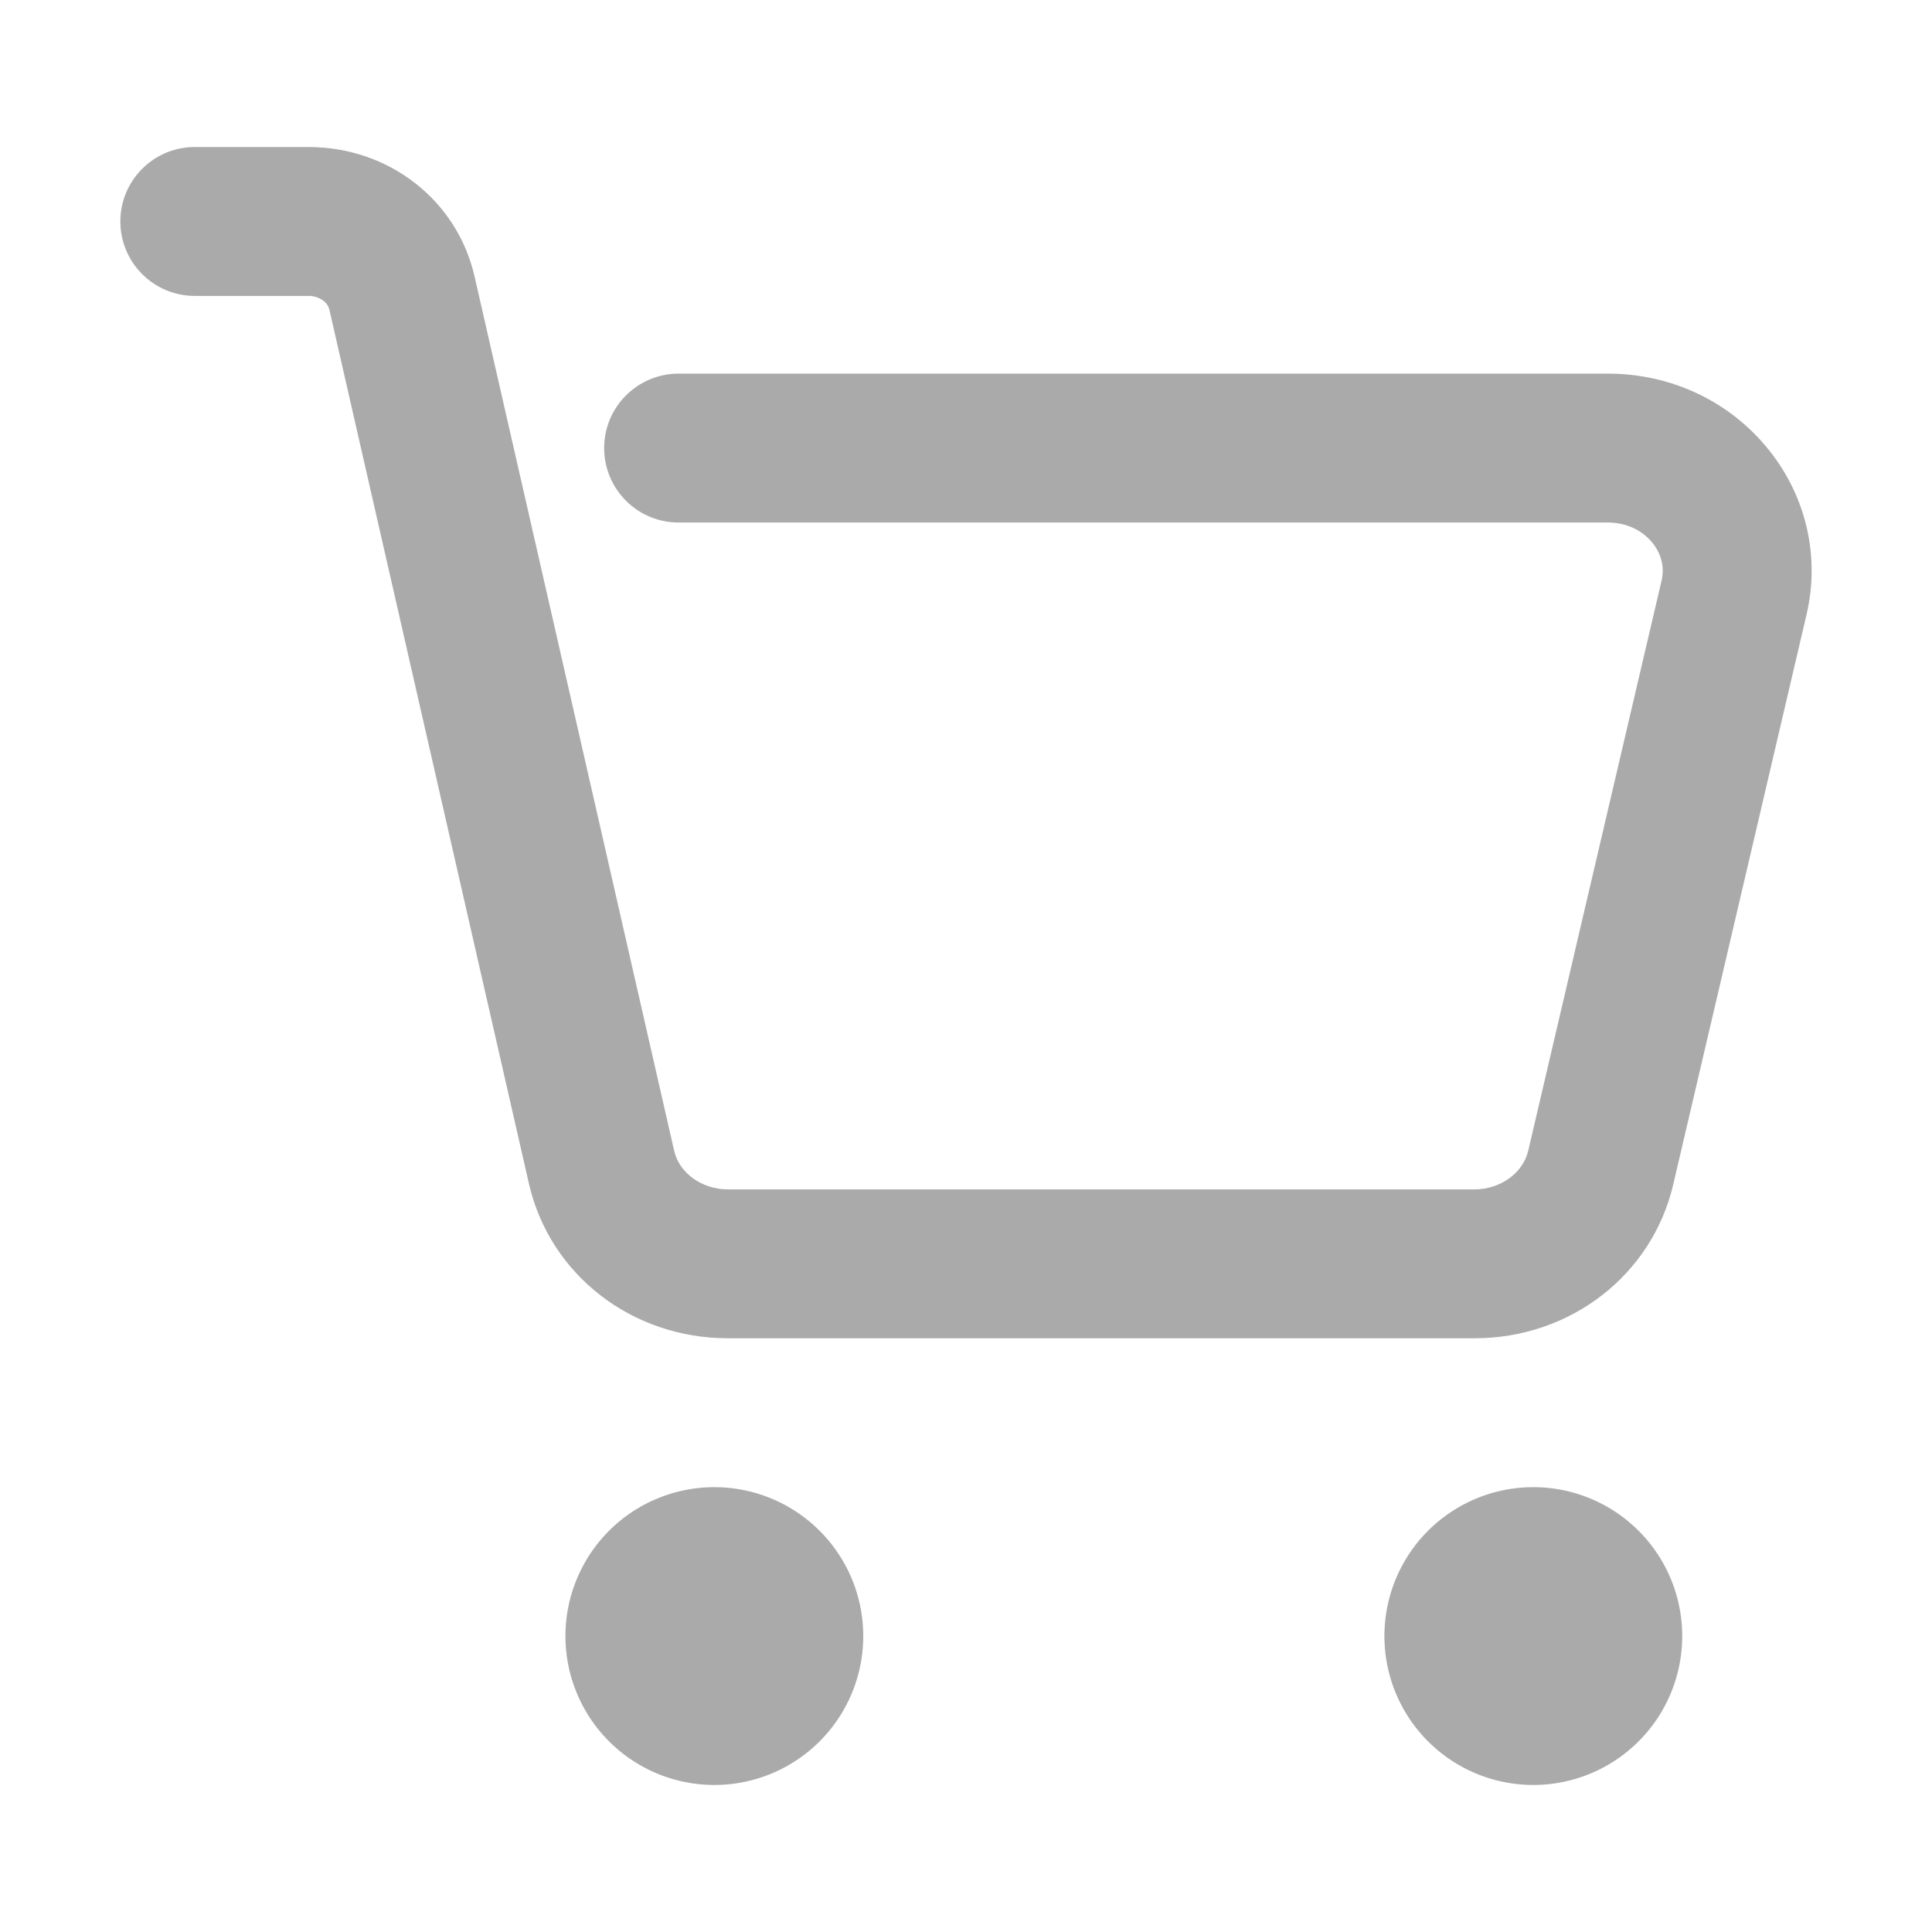 <?xml version="1.0" standalone="no"?><!DOCTYPE svg PUBLIC "-//W3C//DTD SVG 1.1//EN" "http://www.w3.org/Graphics/SVG/1.1/DTD/svg11.dtd"><svg t="1704505447485" class="icon" viewBox="0 0 1024 1024" version="1.1" xmlns="http://www.w3.org/2000/svg" p-id="45464" width="64" height="64" xmlns:xlink="http://www.w3.org/1999/xlink"><path d="M781.54 709.31H385.76c-50.77 0-94.07-33.49-105.3-81.43l-105.9-463.81c-0.92-4.12-5.66-7.23-11-7.23h-60.31c-21.79 0-39.46-17.67-39.46-39.46s17.67-39.46 39.46-39.46h60.31c42.56 0 78.73 28.21 87.96 68.58l105.84 463.6c2.72 11.66 14.7 20.29 28.4 20.29h395.77c13.7 0 25.68-8.63 28.46-20.5l70.68-302.17c2.18-9.36-1.97-16.4-4.64-19.77-5.53-6.99-14.22-11-23.82-11H359.67c-21.79 0-39.46-17.67-39.46-39.46s17.67-39.46 39.46-39.46h492.54c33.84 0 65.07 14.89 85.67 40.89 19.6 24.72 26.76 56.36 19.63 86.78l-70.68 302.17c-11.23 47.95-54.52 81.44-105.29 81.44z" fill="#aaaaaa" p-id="45465"></path><path d="M378.62 867.15m-78.92 0a78.92 78.92 0 1 0 157.84 0 78.92 78.92 0 1 0-157.84 0Z" fill="#aaaaaa" p-id="45466"></path><path d="M812.69 867.15m-78.92 0a78.92 78.92 0 1 0 157.84 0 78.92 78.92 0 1 0-157.84 0Z" fill="#aaaaaa" p-id="45467"></path></svg>